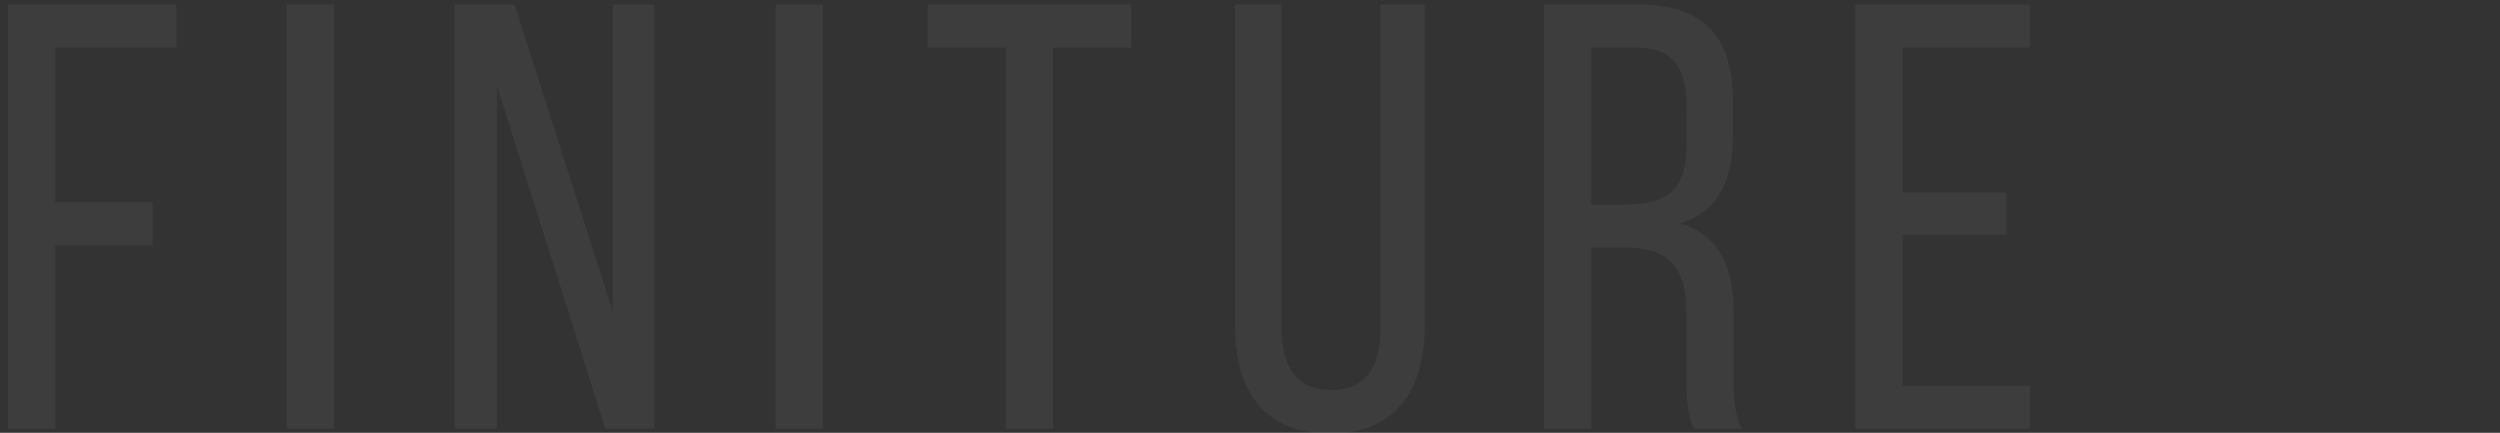<?xml version="1.0" encoding="UTF-8"?> <svg xmlns="http://www.w3.org/2000/svg" xmlns:xlink="http://www.w3.org/1999/xlink" version="1.1" id="Livello_1" x="0px" y="0px" viewBox="0 0 1444 250" style="enable-background:new 0 0 1444 250;" xml:space="preserve"><rect x="0" y="0" width="1444" height="250" fill="#333333" stroke="none"/> <style type="text/css"> .st0{opacity:5.000000e-02;} .st1{fill:#FFFFFF;} </style> <g class="st0"> <path class="st1" d="M88.2,116.7v24.9H31.9v106.1H4.6V2.6h97.3v24.9h-70v89.3H88.2z"></path> <path class="st1" d="M192.9,2.6v245h-27.3V2.6H192.9z"></path> <path class="st1" d="M287,247.6h-24.5V2.6h34.7l56.7,177.1V2.6H378v245h-28.4L287,49.5V247.6z"></path> <path class="st1" d="M475.3,2.6v245H448V2.6H475.3z"></path> <path class="st1" d="M581,247.6V27.5h-45.2V2.6h117.6v24.9h-45.2v220.2H581z"></path> <path class="st1" d="M740.3,189.9c0,22.1,8.8,35.4,28.7,35.4c19.6,0,28.4-13.3,28.4-35.4V2.6h25.5v185.9c0,37.1-17.2,62-55,62 c-37.5,0-54.6-24.9-54.6-62V2.6h27V189.9z"></path> <path class="st1" d="M946.4,2.6c38.5,0,54.6,19.6,54.6,56v20c0,27-9.5,43.8-30.5,50.4c22.4,6.6,30.8,24.9,30.8,51.1v38.2 c0,10.9,0.4,21,4.9,29.4h-27.7c-3.2-7-4.5-13.3-4.5-29.8v-38.5c0-27.7-13-36.4-35.7-36.4h-19.2v104.7h-27.3V2.6H946.4z M939.4,118.1c21.7,0,34.7-7,34.7-33.6V61.1c0-22.1-8.1-33.6-28.4-33.6h-26.6v90.7H939.4z"></path> <path class="st1" d="M1158.9,111.1v24.5H1099v87.2h73.5v24.9h-100.8V2.6h100.8v24.9H1099v83.7H1158.9z"></path> </g> </svg> 